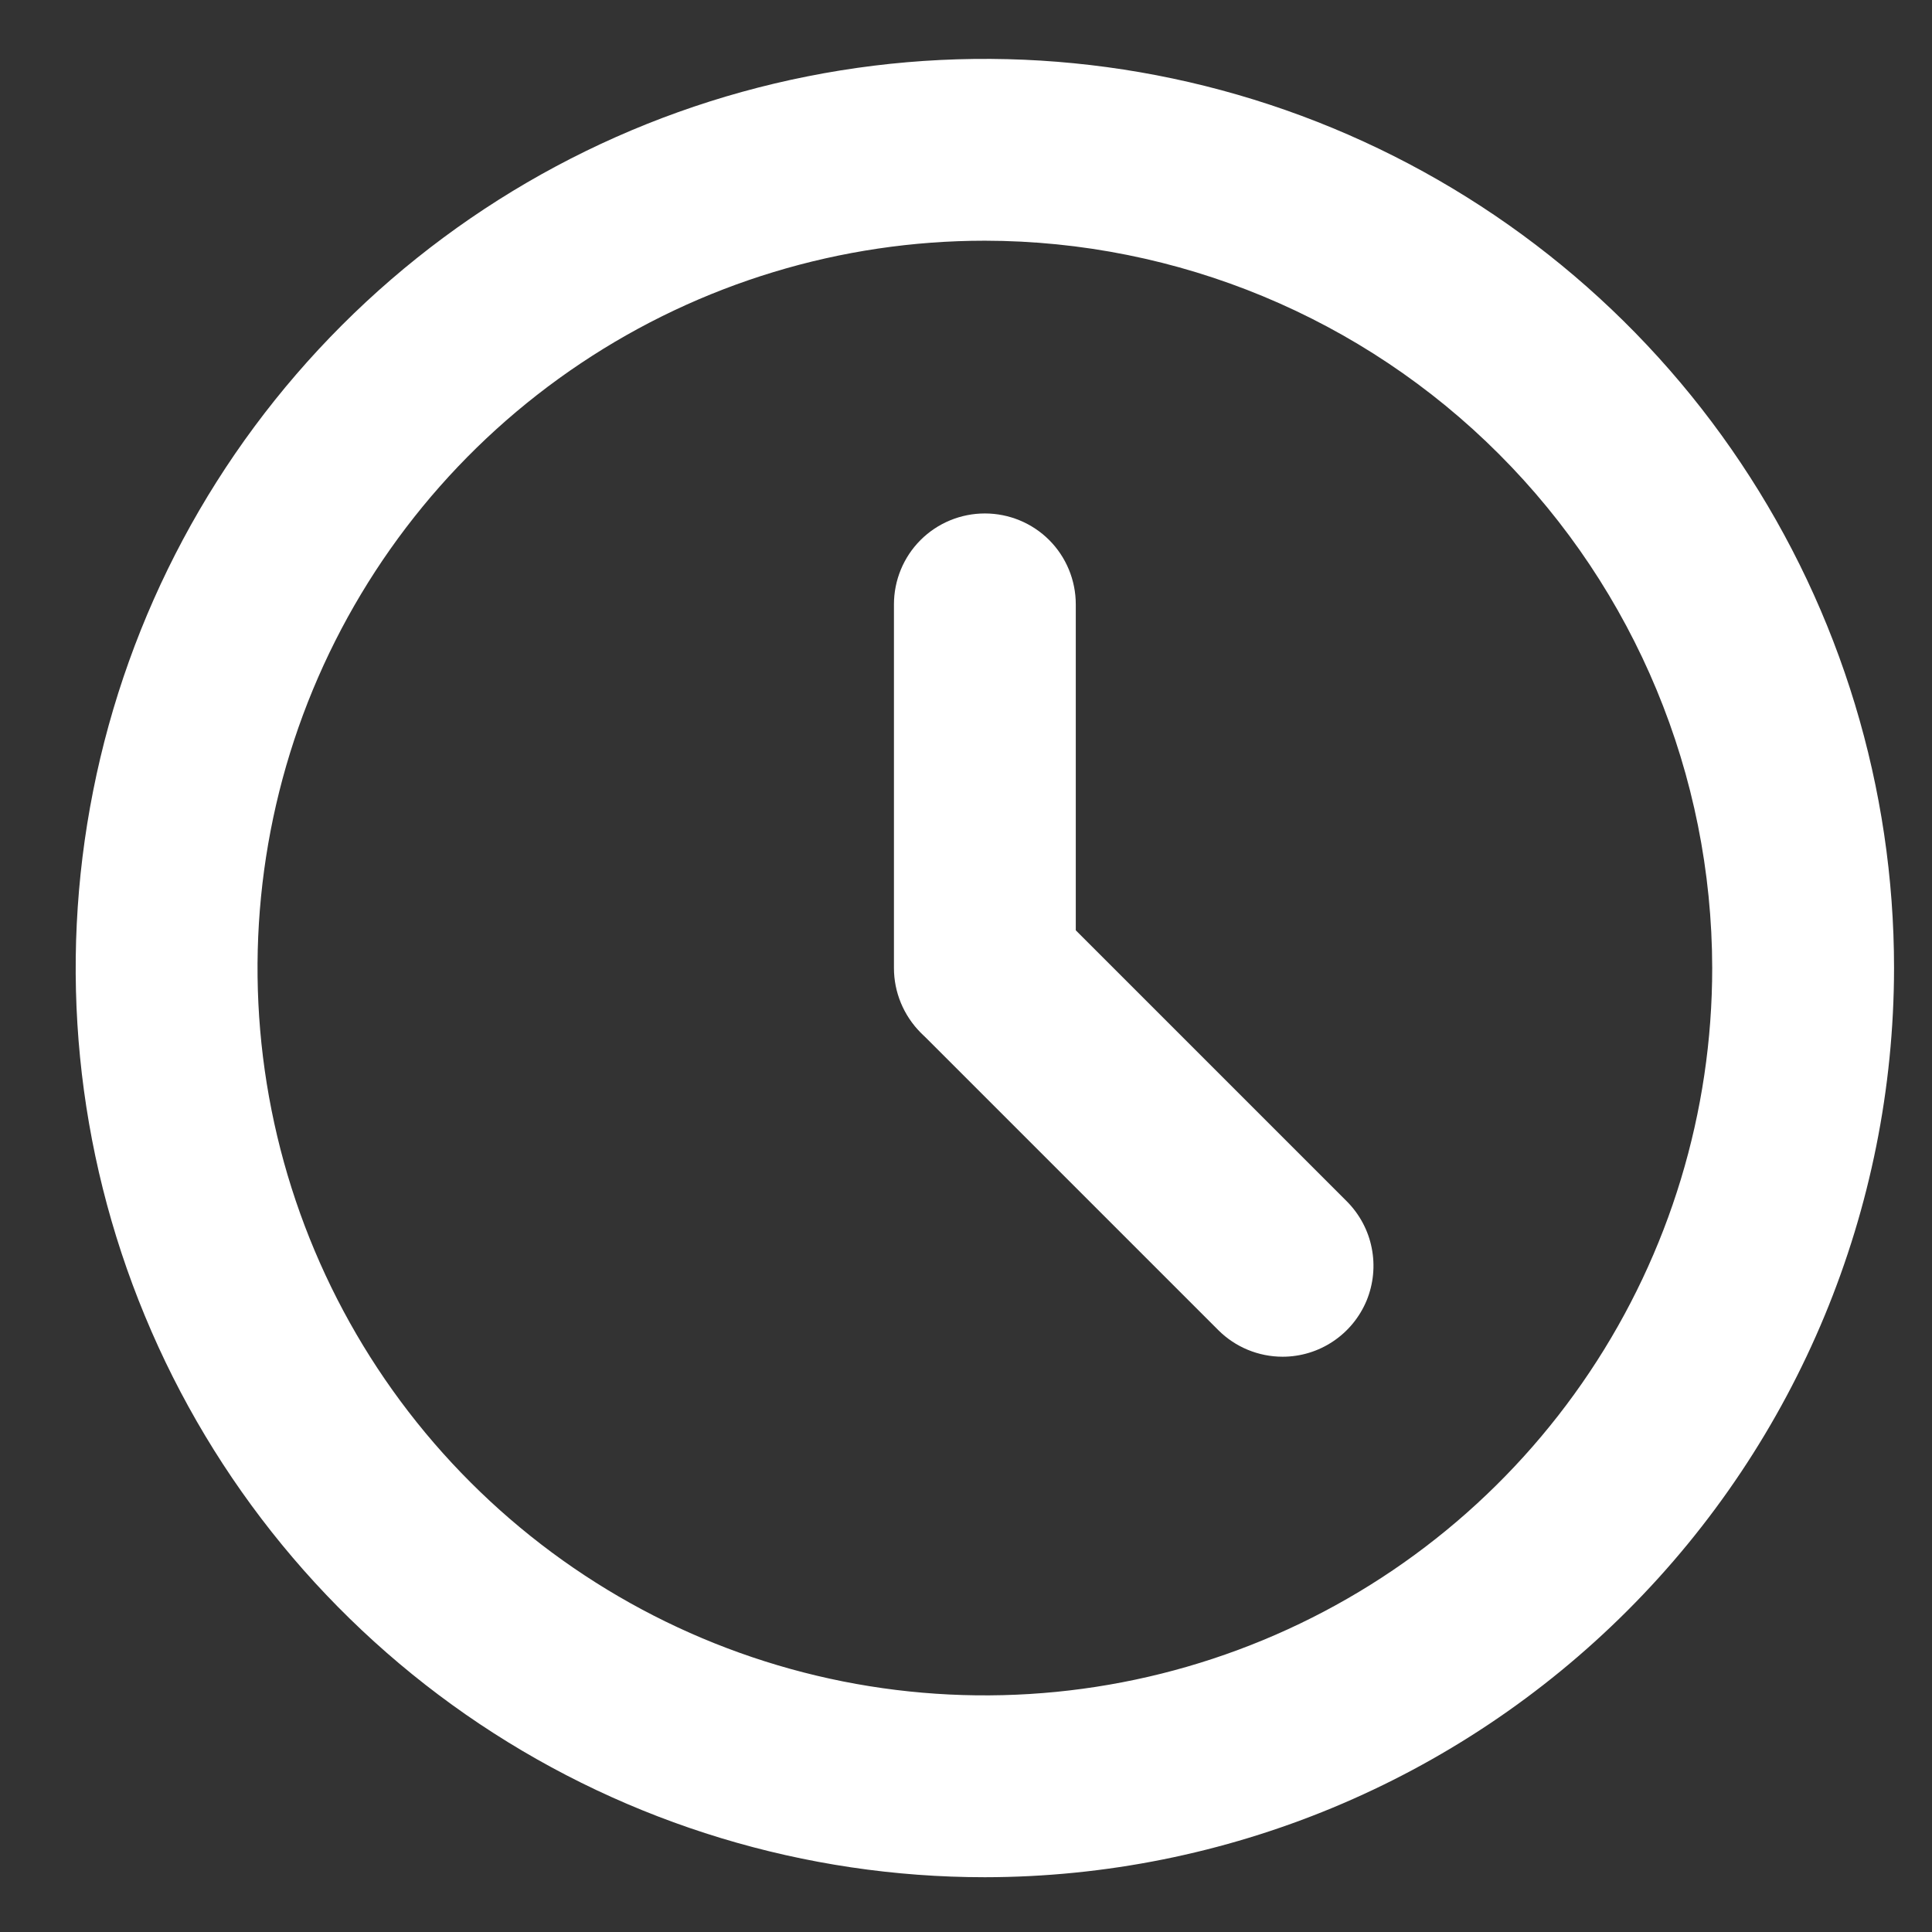 <svg width="17" height="17" viewBox="0 0 17 17" fill="none" xmlns="http://www.w3.org/2000/svg">
<rect x="0" y="0" width="17" height="17" fill="#333333" stroke="none"/>
<path d="M8.666 16.518C7.084 16.518 5.537 16.049 4.221 15.17C2.906 14.291 1.88 13.041 1.275 11.579C0.669 10.118 0.511 8.509 0.82 6.957C1.128 5.405 1.89 3.98 3.009 2.861C4.128 1.742 5.553 0.98 7.105 0.672C8.657 0.363 10.266 0.522 11.727 1.127C13.189 1.733 14.439 2.758 15.318 4.074C16.197 5.389 16.666 6.936 16.666 8.518C16.664 10.639 15.82 12.673 14.32 14.172C12.82 15.672 10.787 16.516 8.666 16.518ZM8.666 2.118C7.4 2.118 6.163 2.493 5.11 3.197C4.058 3.9 3.238 4.899 2.753 6.069C2.269 7.238 2.142 8.525 2.389 9.767C2.636 11.008 3.245 12.149 4.141 13.044C5.036 13.939 6.176 14.548 7.417 14.795C8.659 15.042 9.946 14.915 11.115 14.431C12.285 13.947 13.284 13.126 13.987 12.074C14.691 11.021 15.066 9.784 15.066 8.518C15.064 6.821 14.389 5.195 13.189 3.995C11.99 2.795 10.363 2.12 8.666 2.118Z" fill="white"/>
<path d="M8.666 9.318C8.454 9.318 8.25 9.234 8.1 9.084C7.95 8.934 7.866 8.73 7.866 8.518V5.318C7.866 5.106 7.95 4.902 8.1 4.752C8.25 4.602 8.454 4.518 8.666 4.518C8.878 4.518 9.082 4.602 9.232 4.752C9.382 4.902 9.466 5.106 9.466 5.318V8.518C9.466 8.73 9.382 8.934 9.232 9.084C9.082 9.234 8.878 9.318 8.666 9.318Z" fill="white"/>
<path d="M11.286 11.938C11.074 11.938 10.87 11.854 10.72 11.704L8.1 9.084C7.955 8.933 7.874 8.731 7.876 8.521C7.878 8.311 7.962 8.111 8.11 7.962C8.258 7.814 8.459 7.73 8.669 7.728C8.879 7.726 9.081 7.807 9.232 7.952L11.852 10.572C11.963 10.684 12.04 10.827 12.07 10.982C12.101 11.137 12.085 11.298 12.025 11.444C11.964 11.59 11.862 11.715 11.73 11.803C11.599 11.891 11.444 11.938 11.286 11.938Z" fill="white"/>
</svg>
